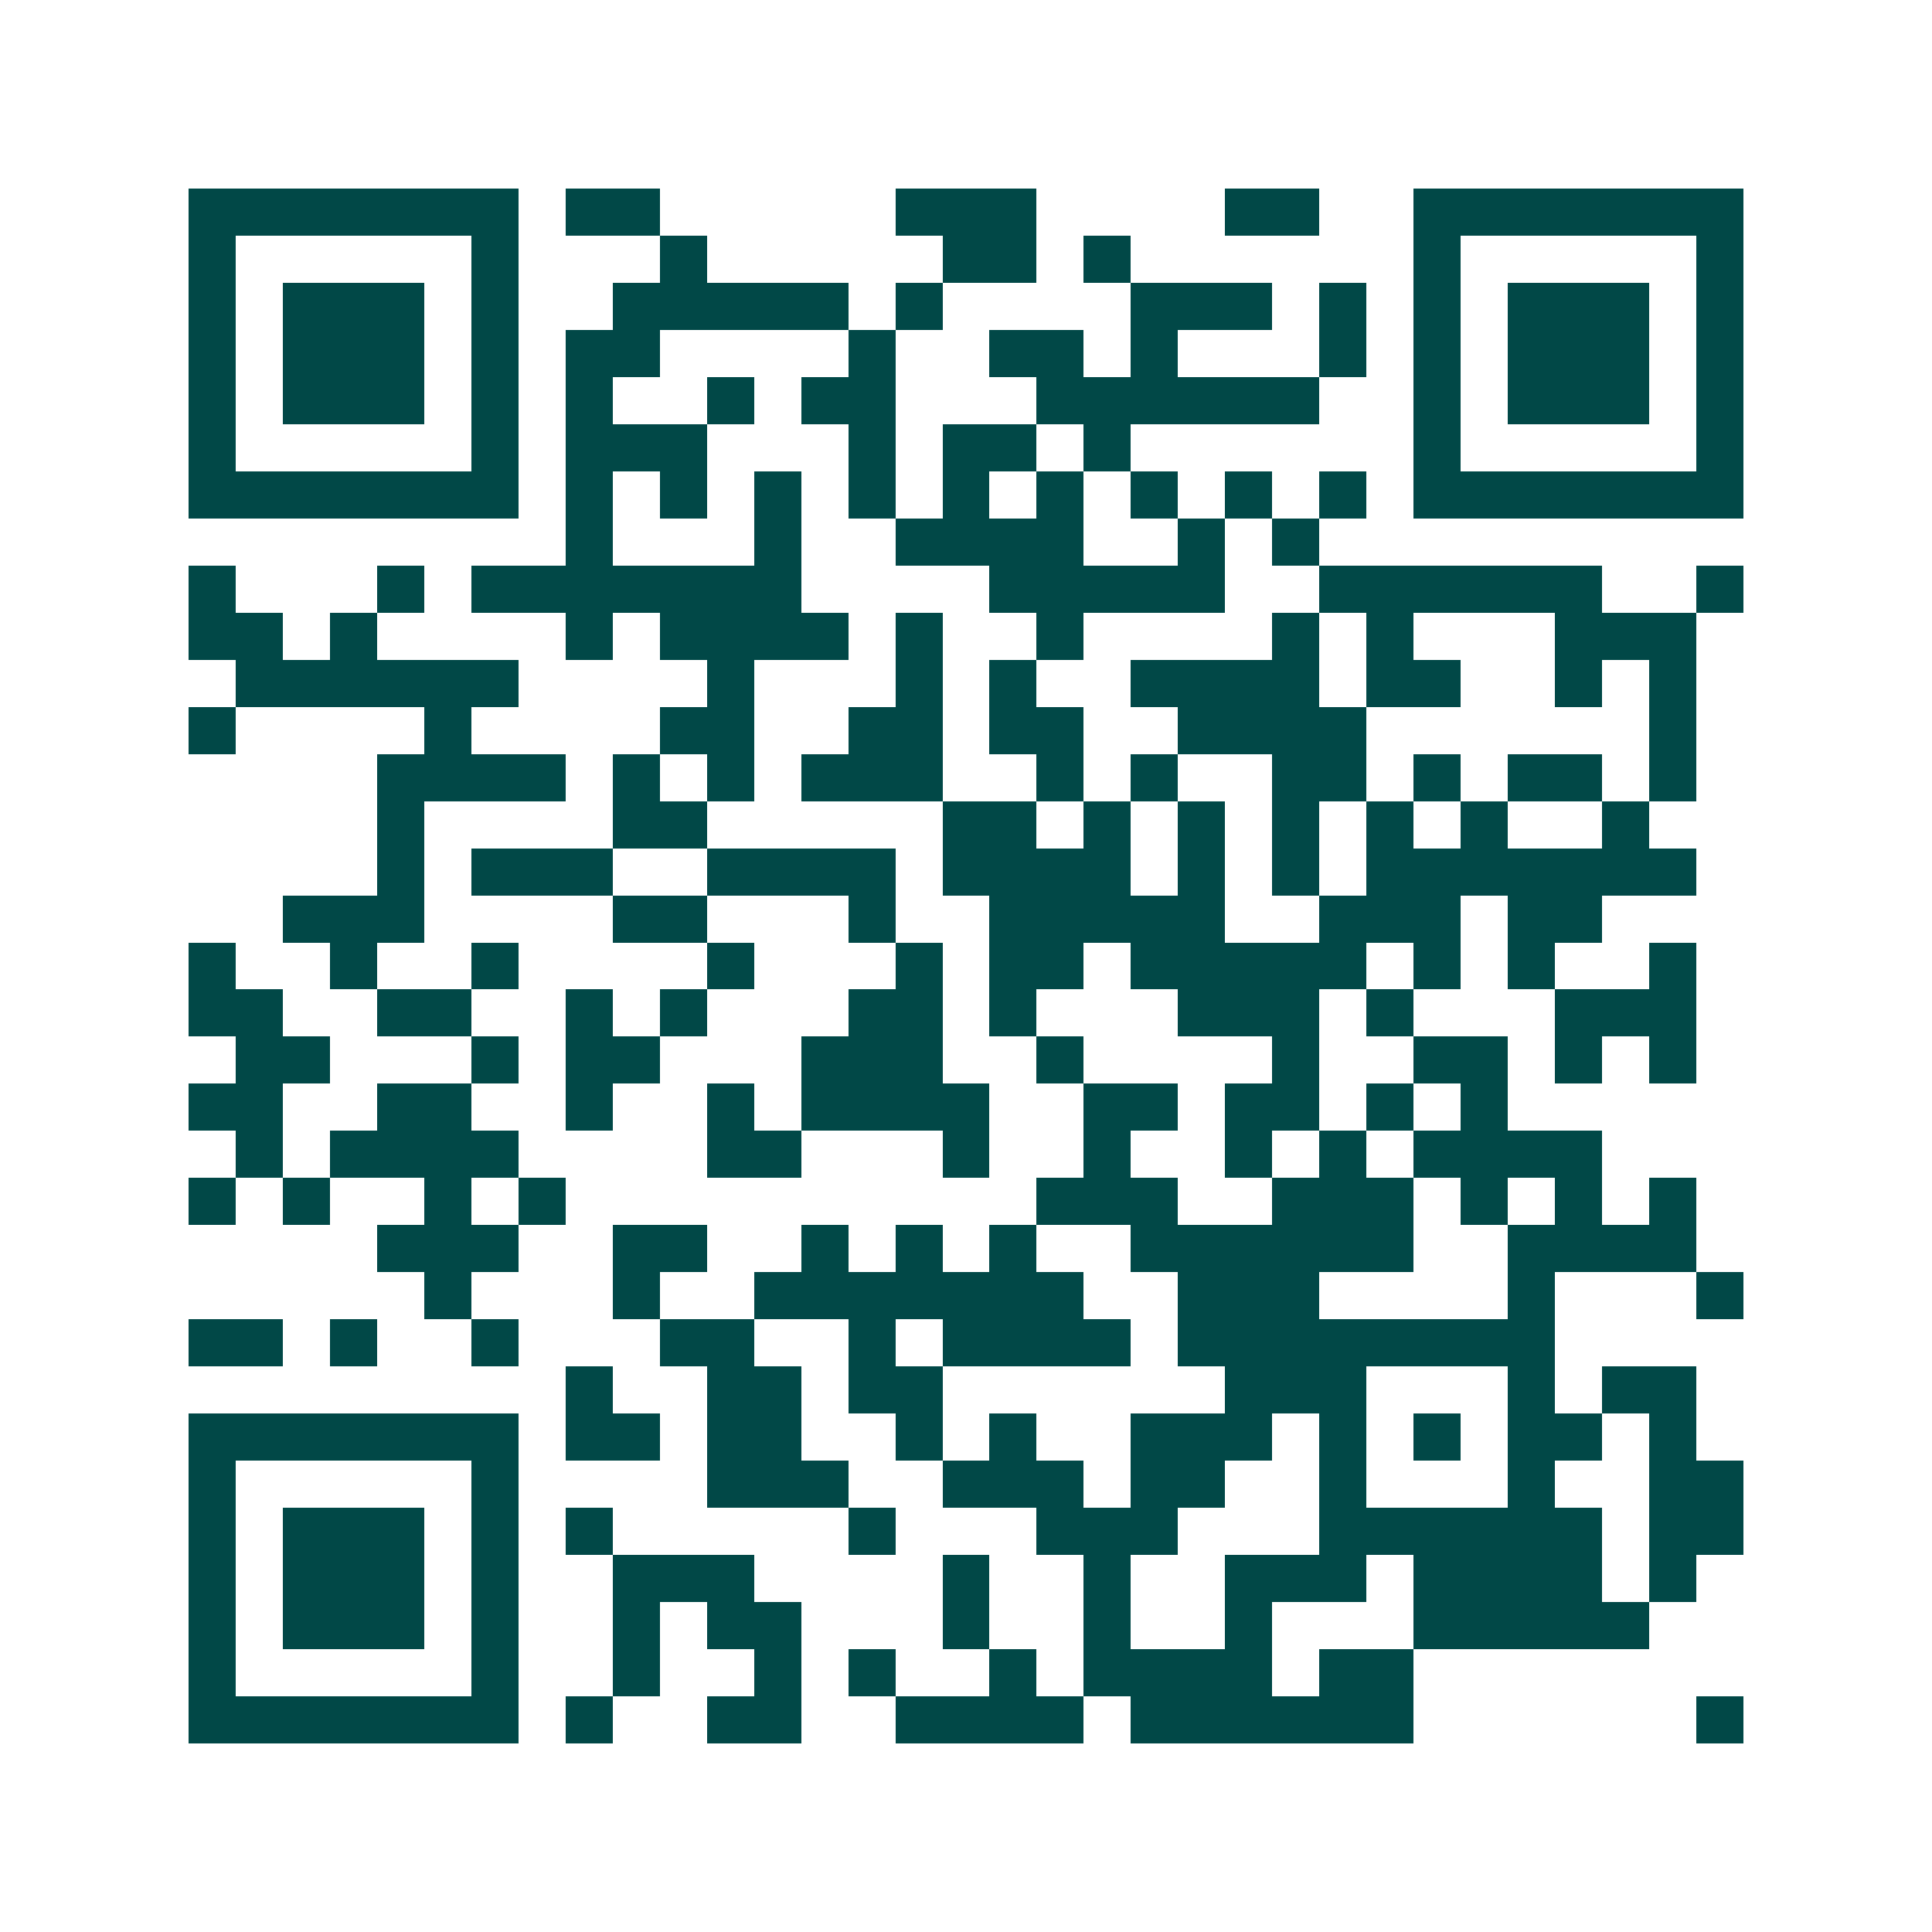 <svg xmlns="http://www.w3.org/2000/svg" width="200" height="200" viewBox="0 0 41 41" shape-rendering="crispEdges"><path fill="#ffffff" d="M0 0h41v41H0z"/><path stroke="#014847" d="M4 4.5h7m1 0h2m5 0h3m4 0h2m2 0h7M4 5.5h1m5 0h1m3 0h1m5 0h2m1 0h1m6 0h1m5 0h1M4 6.5h1m1 0h3m1 0h1m2 0h5m1 0h1m4 0h3m1 0h1m1 0h1m1 0h3m1 0h1M4 7.5h1m1 0h3m1 0h1m1 0h2m4 0h1m2 0h2m1 0h1m3 0h1m1 0h1m1 0h3m1 0h1M4 8.5h1m1 0h3m1 0h1m1 0h1m2 0h1m1 0h2m3 0h6m2 0h1m1 0h3m1 0h1M4 9.5h1m5 0h1m1 0h3m3 0h1m1 0h2m1 0h1m6 0h1m5 0h1M4 10.5h7m1 0h1m1 0h1m1 0h1m1 0h1m1 0h1m1 0h1m1 0h1m1 0h1m1 0h1m1 0h7M12 11.5h1m3 0h1m2 0h4m2 0h1m1 0h1M4 12.5h1m3 0h1m1 0h7m4 0h5m2 0h6m2 0h1M4 13.5h2m1 0h1m4 0h1m1 0h4m1 0h1m2 0h1m4 0h1m1 0h1m3 0h3M5 14.5h6m4 0h1m3 0h1m1 0h1m2 0h4m1 0h2m2 0h1m1 0h1M4 15.5h1m4 0h1m4 0h2m2 0h2m1 0h2m2 0h4m6 0h1M8 16.5h4m1 0h1m1 0h1m1 0h3m2 0h1m1 0h1m2 0h2m1 0h1m1 0h2m1 0h1M8 17.5h1m4 0h2m5 0h2m1 0h1m1 0h1m1 0h1m1 0h1m1 0h1m2 0h1M8 18.5h1m1 0h3m2 0h4m1 0h4m1 0h1m1 0h1m1 0h7M6 19.5h3m4 0h2m3 0h1m2 0h5m2 0h3m1 0h2M4 20.5h1m2 0h1m2 0h1m4 0h1m3 0h1m1 0h2m1 0h5m1 0h1m1 0h1m2 0h1M4 21.5h2m2 0h2m2 0h1m1 0h1m3 0h2m1 0h1m3 0h3m1 0h1m3 0h3M5 22.5h2m3 0h1m1 0h2m3 0h3m2 0h1m4 0h1m2 0h2m1 0h1m1 0h1M4 23.5h2m2 0h2m2 0h1m2 0h1m1 0h4m2 0h2m1 0h2m1 0h1m1 0h1M5 24.5h1m1 0h4m4 0h2m3 0h1m2 0h1m2 0h1m1 0h1m1 0h4M4 25.5h1m1 0h1m2 0h1m1 0h1m10 0h3m2 0h3m1 0h1m1 0h1m1 0h1M8 26.5h3m2 0h2m2 0h1m1 0h1m1 0h1m2 0h6m2 0h4M9 27.5h1m3 0h1m2 0h7m2 0h3m4 0h1m3 0h1M4 28.5h2m1 0h1m2 0h1m3 0h2m2 0h1m1 0h4m1 0h8M12 29.5h1m2 0h2m1 0h2m6 0h3m3 0h1m1 0h2M4 30.5h7m1 0h2m1 0h2m2 0h1m1 0h1m2 0h3m1 0h1m1 0h1m1 0h2m1 0h1M4 31.5h1m5 0h1m4 0h3m2 0h3m1 0h2m2 0h1m3 0h1m2 0h2M4 32.5h1m1 0h3m1 0h1m1 0h1m5 0h1m3 0h3m3 0h6m1 0h2M4 33.5h1m1 0h3m1 0h1m2 0h3m4 0h1m2 0h1m2 0h3m1 0h4m1 0h1M4 34.5h1m1 0h3m1 0h1m2 0h1m1 0h2m3 0h1m2 0h1m2 0h1m3 0h5M4 35.5h1m5 0h1m2 0h1m2 0h1m1 0h1m2 0h1m1 0h4m1 0h2M4 36.5h7m1 0h1m2 0h2m2 0h4m1 0h6m6 0h1"/></svg>
